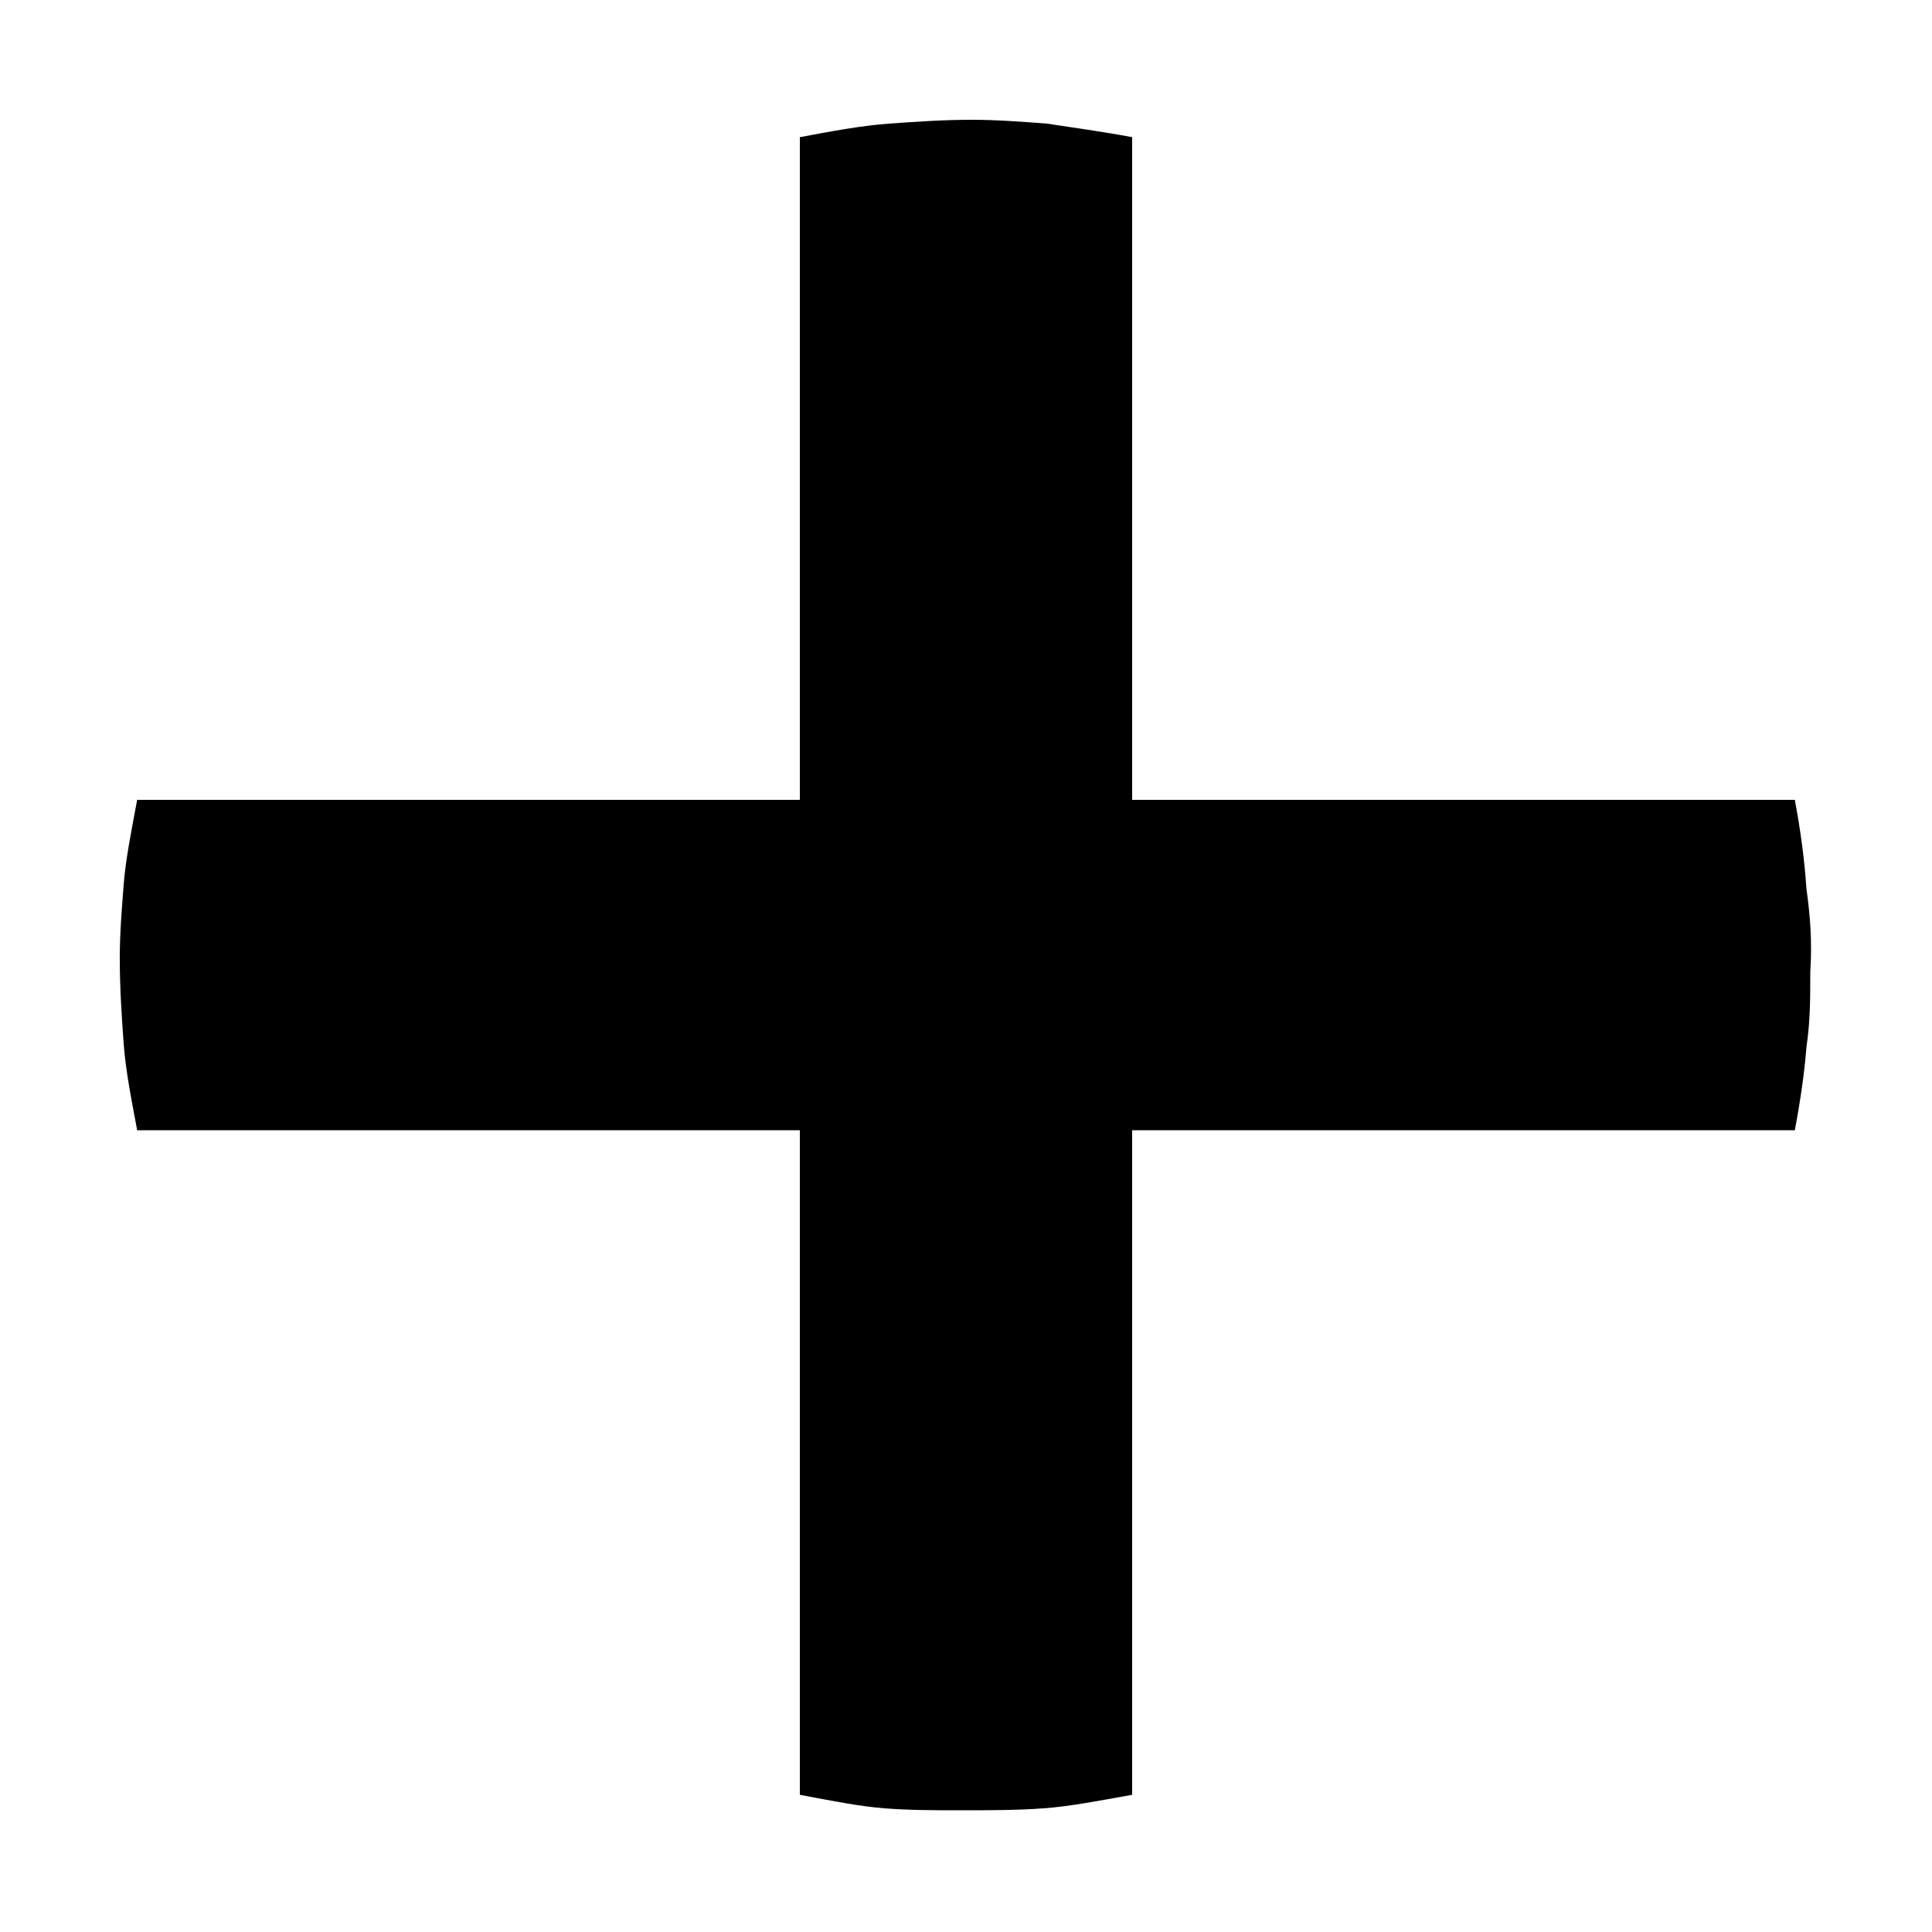 <svg width="64" height="64" viewBox="0 0 1000 1000" xmlns="http://www.w3.org/2000/svg"><path d="M935 460c-1-15-3-30-6-46H586V71c-16-3-31-5-44-7-13-1-26-2-39-2-15 0-29 1-43 2s-30 4-46 7v343H71c-3 16-6 31-7 44s-2 25-2 38c0 16 1 30 2 44s4 29 7 45h343v344c16 3 31 6 44 7s26 1 39 1c15 0 29 0 43-1s29-4 46-7V585h343c3-16 5-30 6-43 2-13 2-26 2-39 1-15 0-29-2-43z"/></svg>